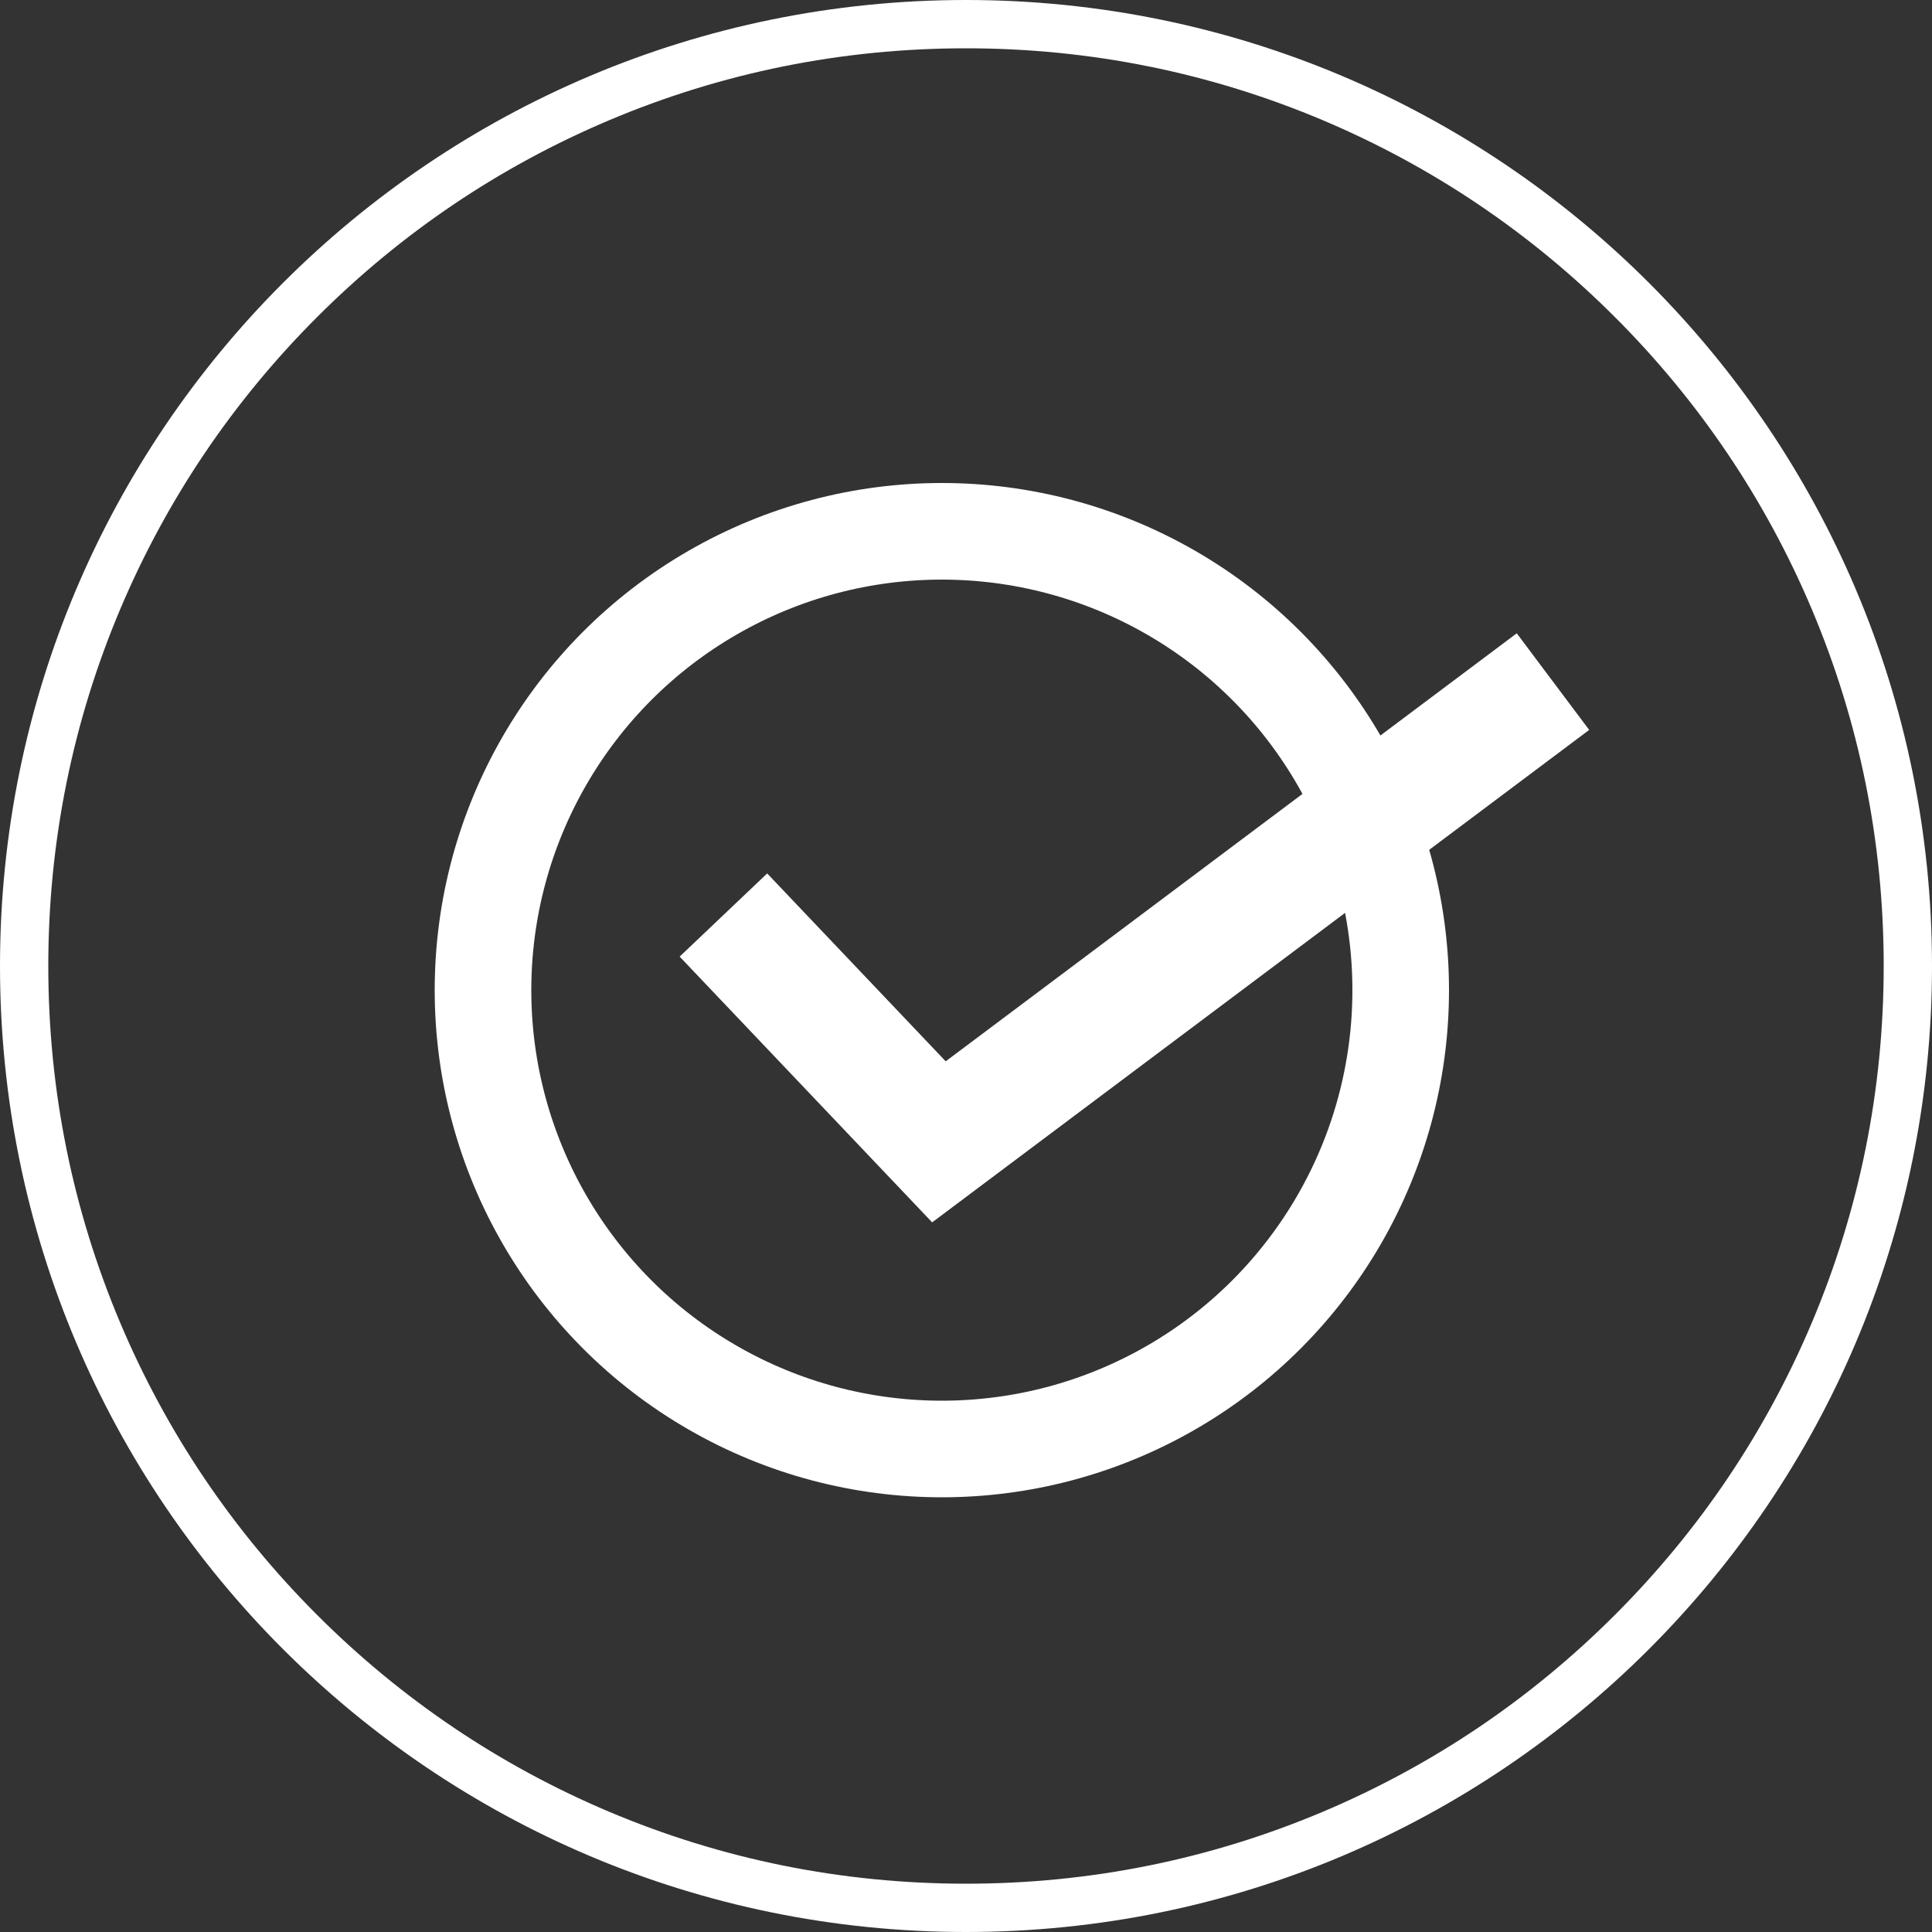<svg xmlns="http://www.w3.org/2000/svg" xmlns:xlink="http://www.w3.org/1999/xlink" width="80" height="80" viewBox="0 0 80 80">
  <rect x="0" y="0" width="80" height="80" fill="#333333" stroke="none"/>
  <defs>
    <clipPath id="clip-path">
      <rect id="Rectangle_2441" data-name="Rectangle 2441" width="80" height="80" fill="none"/>
    </clipPath>
  </defs>
  <g id="Group_4062" data-name="Group 4062" transform="translate(-328 -3503)">
    <g id="Ellipse_109" data-name="Ellipse 109" transform="translate(346 3523)" fill="none" stroke="#fff" stroke-width="4">
      <circle cx="21" cy="21" r="21" stroke="none"/>
      <circle cx="21" cy="21" r="19" fill="none"/>
    </g>
    <path id="Path_4451" data-name="Path 4451" d="M18993.955,1357.889l8.924,9.392,25.426-19.057" transform="translate(-18636 2183)" fill="none" stroke="#fff" stroke-width="5"/>
    <g id="Group_4061" data-name="Group 4061" transform="translate(319.797 3507.225)">
      <g id="Group_4059" data-name="Group 4059" transform="translate(8.203 -4.128)">
        <g id="Group_4059-2" data-name="Group 4059" transform="translate(0 -0.097)" clip-path="url(#clip-path)">
          <g id="Path_4450" data-name="Path 4450" fill="none">
            <path d="M40,0A40,40,0,1,1,0,40,40,40,0,0,1,40,0Z" stroke="none"/>
            <path d="M 40 2 C 34.869 2 29.893 3.004 25.209 4.985 C 20.685 6.899 16.62 9.639 13.13 13.13 C 9.639 16.62 6.899 20.685 4.985 25.209 C 3.004 29.893 2 34.869 2 40 C 2 45.131 3.004 50.107 4.985 54.791 C 6.899 59.315 9.639 63.38 13.13 66.87 C 16.62 70.361 20.685 73.101 25.209 75.015 C 29.893 76.996 34.869 78 40 78 C 45.131 78 50.107 76.996 54.791 75.015 C 59.315 73.101 63.38 70.361 66.87 66.87 C 70.361 63.38 73.101 59.315 75.015 54.791 C 76.996 50.107 78 45.131 78 40 C 78 34.869 76.996 29.893 75.015 25.209 C 73.101 20.685 70.361 16.62 66.87 13.13 C 63.38 9.639 59.315 6.899 54.791 4.985 C 50.107 3.004 45.131 2 40 2 M 40 0 C 62.091 0 80 17.909 80 40 C 80 62.091 62.091 80 40 80 C 17.909 80 0 62.091 0 40 C 0 17.909 17.909 0 40 0 Z" stroke="none" fill="#fff"/>
          </g>
        </g>
      </g>
    </g>
  </g>
</svg>
